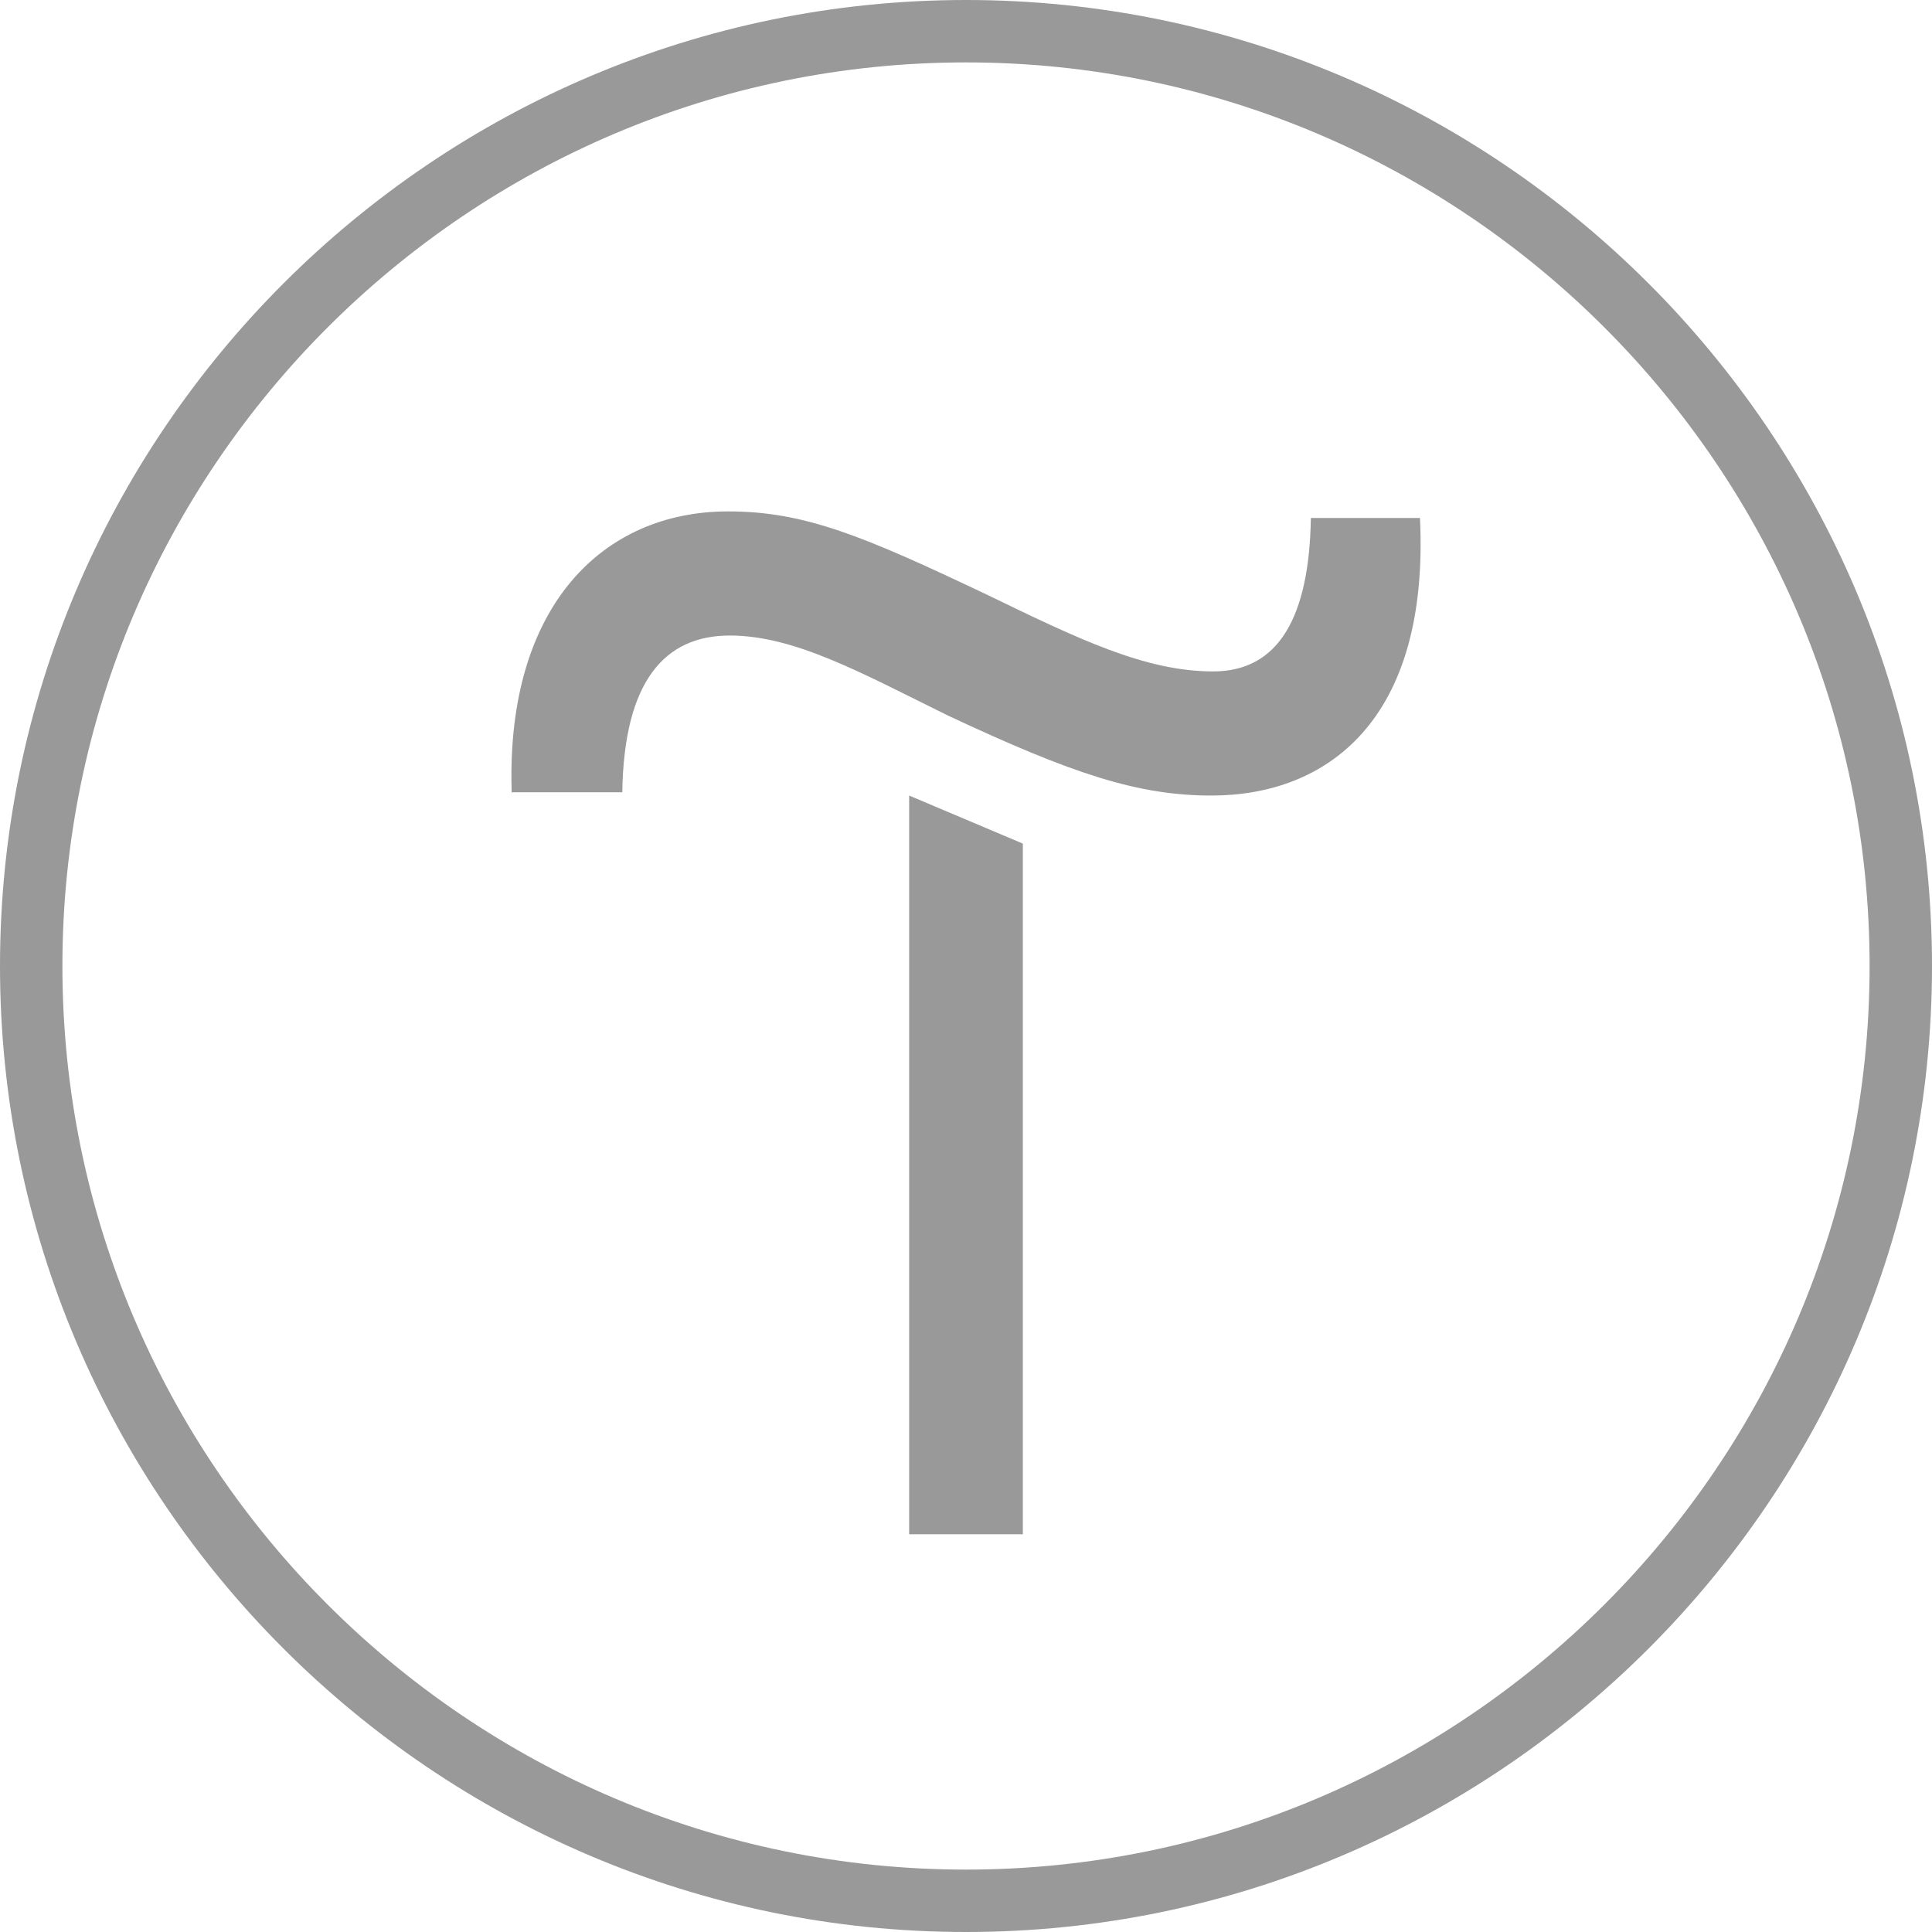 <?xml version="1.0" encoding="UTF-8"?> <svg xmlns="http://www.w3.org/2000/svg" width="40" height="40" viewBox="0 0 40 40" fill="none"><path d="M21.177 17.466V31.765H18.823V16.471L21.177 17.466Z" fill="black" fill-opacity="0.4"></path><path d="M10.592 16.335C10.491 12.549 12.479 10.588 15.075 10.588C16.659 10.588 17.872 11.095 20.433 12.312C22.321 13.225 23.703 13.901 25.118 13.901C26.466 13.901 27.107 12.786 27.14 10.724H29.399C29.601 14.949 27.444 16.471 25.084 16.471C23.568 16.471 22.22 16.031 19.625 14.814C17.838 13.935 16.456 13.158 15.108 13.158C13.76 13.158 12.918 14.104 12.884 16.403H10.592V16.335Z" fill="black" fill-opacity="0.4"></path><path d="M20 40C8.982 40 0 31.018 0 20C0 8.982 8.982 0 20 0C31.018 0 40 8.982 40 20C40 31.018 31.018 40 20 40ZM20 1.292C9.693 1.292 1.292 9.693 1.292 20C1.292 30.307 9.693 38.708 20 38.708C30.307 38.708 38.708 30.307 38.708 20C38.708 9.693 30.307 1.292 20 1.292Z" fill="black" fill-opacity="0.4"></path></svg> 